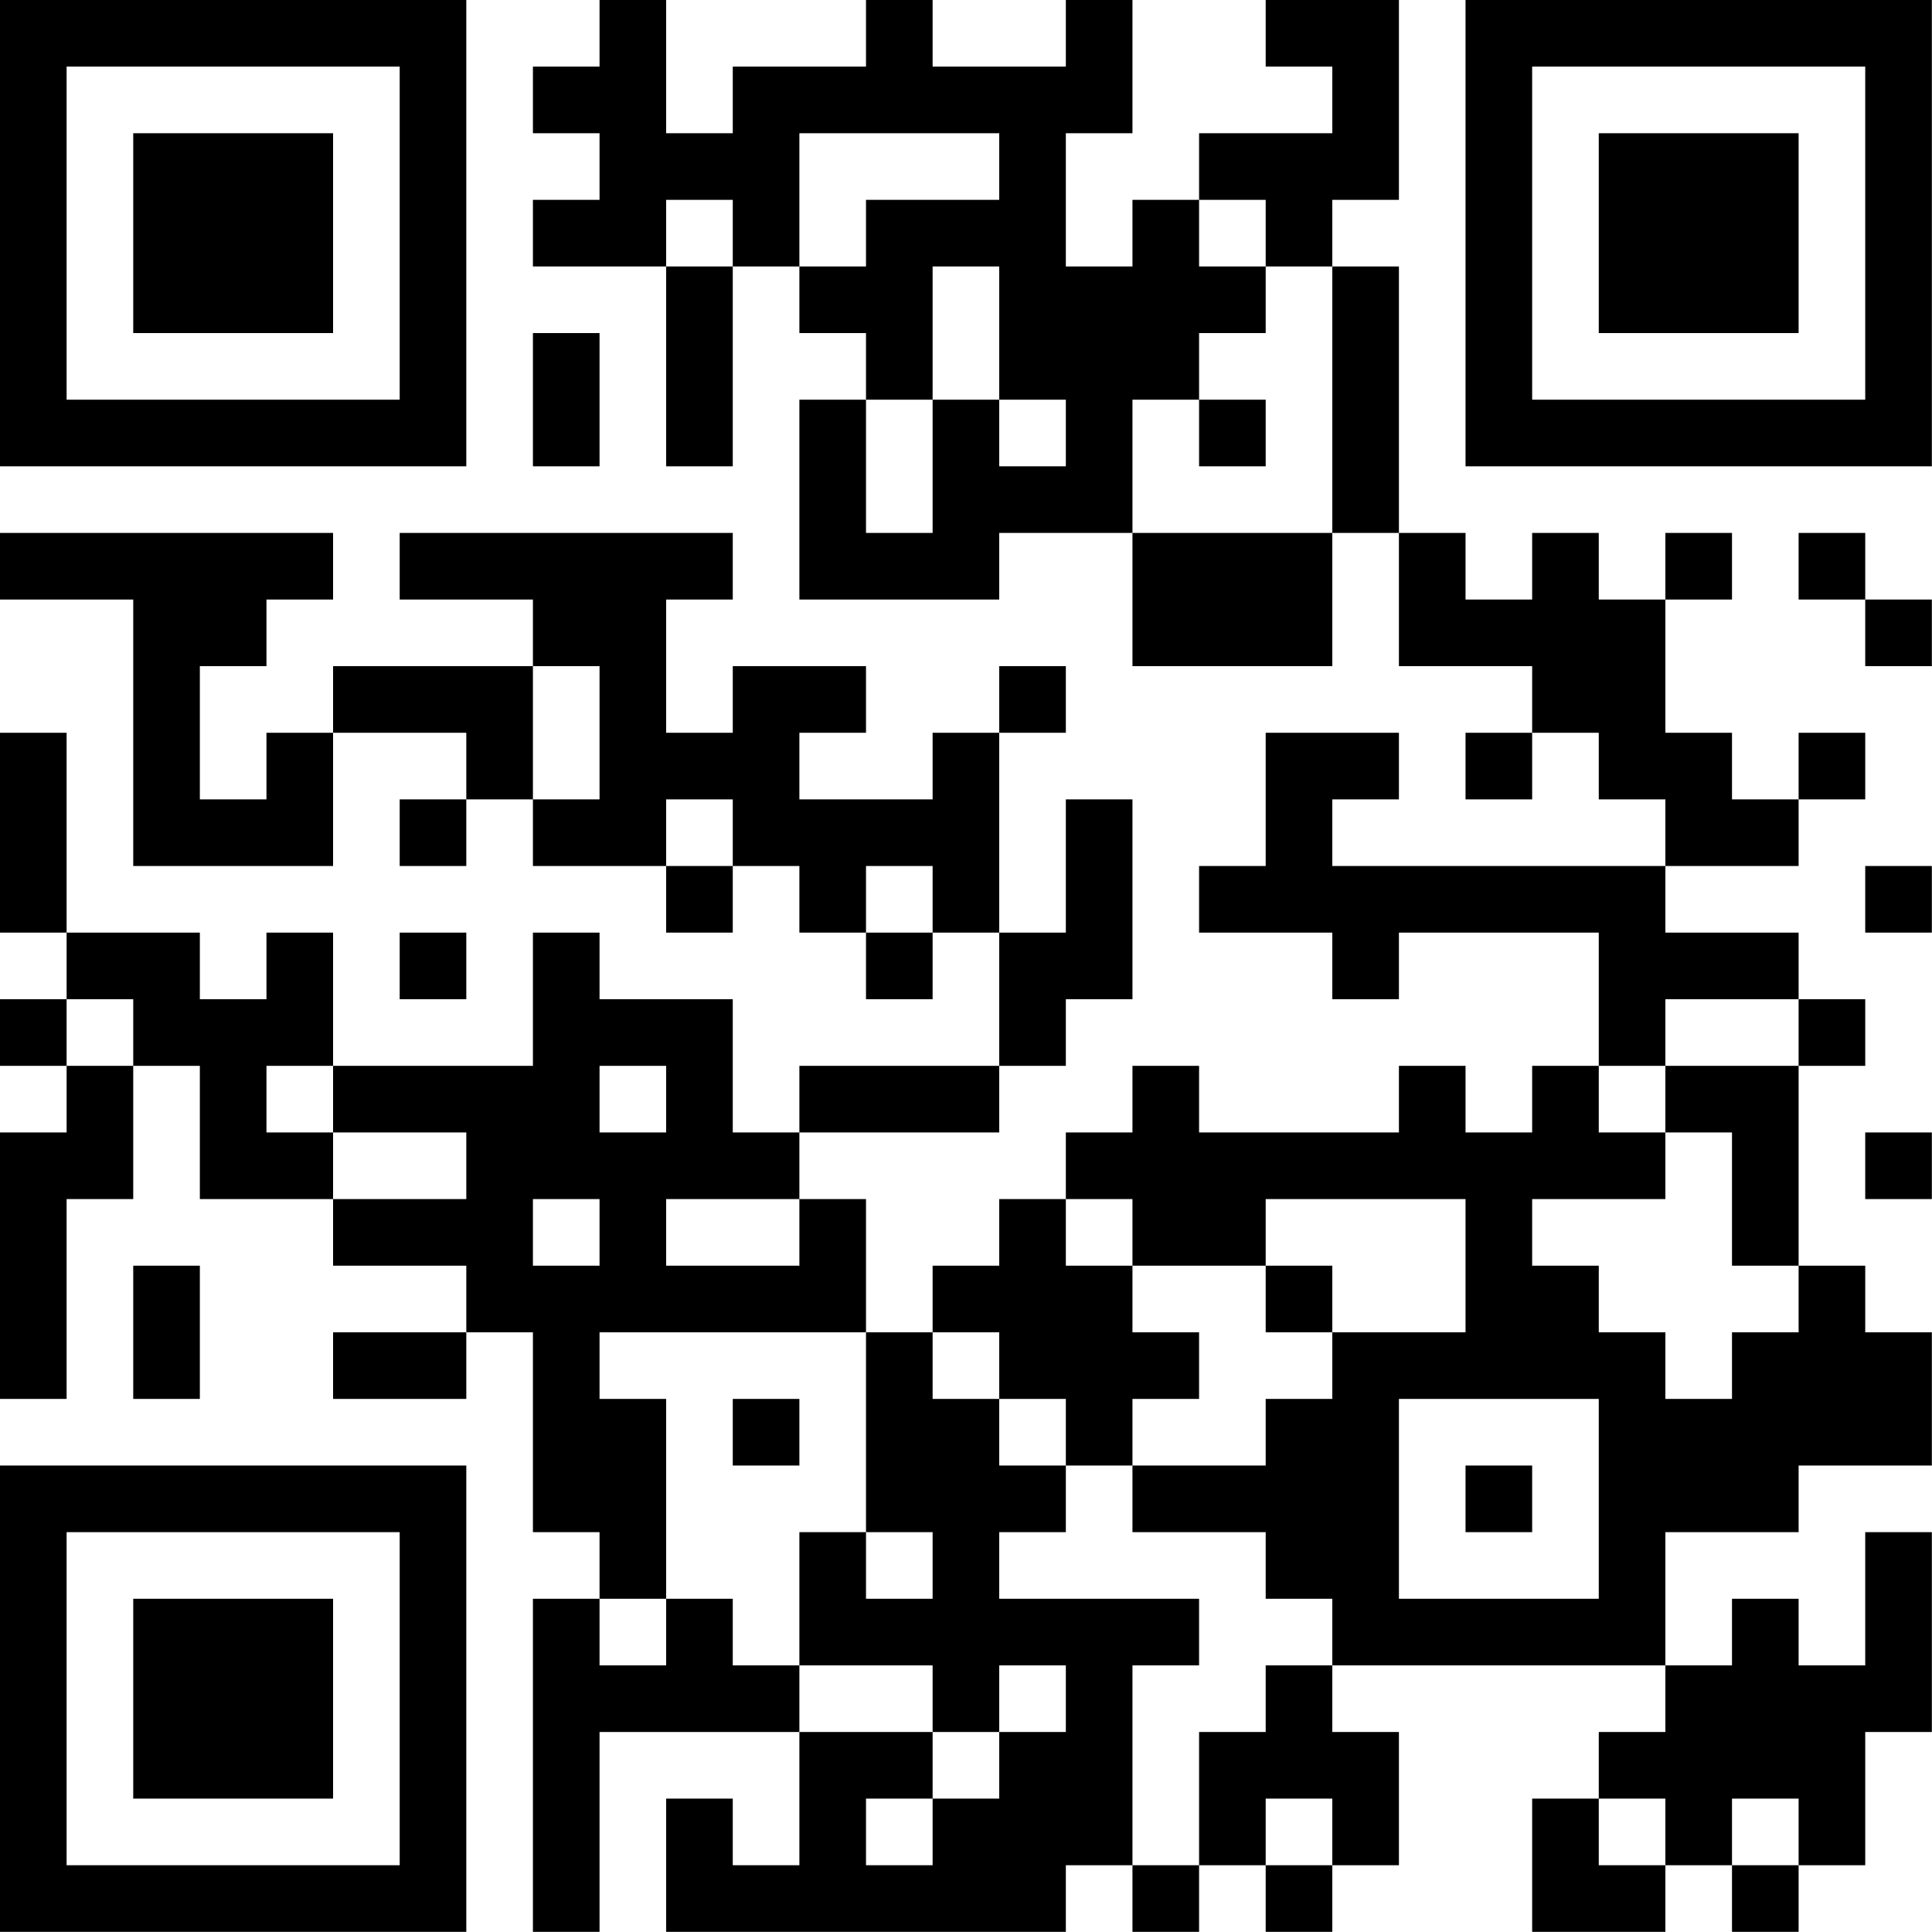 <?xml version="1.0" encoding="UTF-8"?>
<svg xmlns="http://www.w3.org/2000/svg" version="1.1" width="100" height="100" viewBox="0 0 100 100"><rect x="0" y="0" width="100" height="100" fill="#ffffff"/><g transform="scale(3.448)"><g transform="translate(0,0)"><path fill-rule="evenodd" d="M9 0L9 1L8 1L8 2L9 2L9 3L8 3L8 4L10 4L10 7L11 7L11 4L12 4L12 5L13 5L13 6L12 6L12 9L15 9L15 8L17 8L17 10L20 10L20 8L21 8L21 10L23 10L23 11L22 11L22 12L23 12L23 11L24 11L24 12L25 12L25 13L20 13L20 12L21 12L21 11L19 11L19 13L18 13L18 14L20 14L20 15L21 15L21 14L24 14L24 16L23 16L23 17L22 17L22 16L21 16L21 17L18 17L18 16L17 16L17 17L16 17L16 18L15 18L15 19L14 19L14 20L13 20L13 18L12 18L12 17L15 17L15 16L16 16L16 15L17 15L17 12L16 12L16 14L15 14L15 11L16 11L16 10L15 10L15 11L14 11L14 12L12 12L12 11L13 11L13 10L11 10L11 11L10 11L10 9L11 9L11 8L6 8L6 9L8 9L8 10L5 10L5 11L4 11L4 12L3 12L3 10L4 10L4 9L5 9L5 8L0 8L0 9L2 9L2 13L5 13L5 11L7 11L7 12L6 12L6 13L7 13L7 12L8 12L8 13L10 13L10 14L11 14L11 13L12 13L12 14L13 14L13 15L14 15L14 14L15 14L15 16L12 16L12 17L11 17L11 15L9 15L9 14L8 14L8 16L5 16L5 14L4 14L4 15L3 15L3 14L1 14L1 11L0 11L0 14L1 14L1 15L0 15L0 16L1 16L1 17L0 17L0 21L1 21L1 18L2 18L2 16L3 16L3 18L5 18L5 19L7 19L7 20L5 20L5 21L7 21L7 20L8 20L8 23L9 23L9 24L8 24L8 29L9 29L9 26L12 26L12 28L11 28L11 27L10 27L10 29L16 29L16 28L17 28L17 29L18 29L18 28L19 28L19 29L20 29L20 28L21 28L21 26L20 26L20 25L25 25L25 26L24 26L24 27L23 27L23 29L25 29L25 28L26 28L26 29L27 29L27 28L28 28L28 26L29 26L29 23L28 23L28 25L27 25L27 24L26 24L26 25L25 25L25 23L27 23L27 22L29 22L29 20L28 20L28 19L27 19L27 16L28 16L28 15L27 15L27 14L25 14L25 13L27 13L27 12L28 12L28 11L27 11L27 12L26 12L26 11L25 11L25 9L26 9L26 8L25 8L25 9L24 9L24 8L23 8L23 9L22 9L22 8L21 8L21 4L20 4L20 3L21 3L21 0L19 0L19 1L20 1L20 2L18 2L18 3L17 3L17 4L16 4L16 2L17 2L17 0L16 0L16 1L14 1L14 0L13 0L13 1L11 1L11 2L10 2L10 0ZM12 2L12 4L13 4L13 3L15 3L15 2ZM10 3L10 4L11 4L11 3ZM18 3L18 4L19 4L19 5L18 5L18 6L17 6L17 8L20 8L20 4L19 4L19 3ZM14 4L14 6L13 6L13 8L14 8L14 6L15 6L15 7L16 7L16 6L15 6L15 4ZM8 5L8 7L9 7L9 5ZM18 6L18 7L19 7L19 6ZM27 8L27 9L28 9L28 10L29 10L29 9L28 9L28 8ZM8 10L8 12L9 12L9 10ZM10 12L10 13L11 13L11 12ZM13 13L13 14L14 14L14 13ZM28 13L28 14L29 14L29 13ZM6 14L6 15L7 15L7 14ZM1 15L1 16L2 16L2 15ZM25 15L25 16L24 16L24 17L25 17L25 18L23 18L23 19L24 19L24 20L25 20L25 21L26 21L26 20L27 20L27 19L26 19L26 17L25 17L25 16L27 16L27 15ZM4 16L4 17L5 17L5 18L7 18L7 17L5 17L5 16ZM9 16L9 17L10 17L10 16ZM28 17L28 18L29 18L29 17ZM8 18L8 19L9 19L9 18ZM10 18L10 19L12 19L12 18ZM16 18L16 19L17 19L17 20L18 20L18 21L17 21L17 22L16 22L16 21L15 21L15 20L14 20L14 21L15 21L15 22L16 22L16 23L15 23L15 24L18 24L18 25L17 25L17 28L18 28L18 26L19 26L19 25L20 25L20 24L19 24L19 23L17 23L17 22L19 22L19 21L20 21L20 20L22 20L22 18L19 18L19 19L17 19L17 18ZM2 19L2 21L3 21L3 19ZM19 19L19 20L20 20L20 19ZM9 20L9 21L10 21L10 24L9 24L9 25L10 25L10 24L11 24L11 25L12 25L12 26L14 26L14 27L13 27L13 28L14 28L14 27L15 27L15 26L16 26L16 25L15 25L15 26L14 26L14 25L12 25L12 23L13 23L13 24L14 24L14 23L13 23L13 20ZM11 21L11 22L12 22L12 21ZM21 21L21 24L24 24L24 21ZM22 22L22 23L23 23L23 22ZM19 27L19 28L20 28L20 27ZM24 27L24 28L25 28L25 27ZM26 27L26 28L27 28L27 27ZM0 0L0 7L7 7L7 0ZM1 1L1 6L6 6L6 1ZM2 2L2 5L5 5L5 2ZM22 0L22 7L29 7L29 0ZM23 1L23 6L28 6L28 1ZM24 2L24 5L27 5L27 2ZM0 22L0 29L7 29L7 22ZM1 23L1 28L6 28L6 23ZM2 24L2 27L5 27L5 24Z" fill="#000000"/></g></g></svg>
